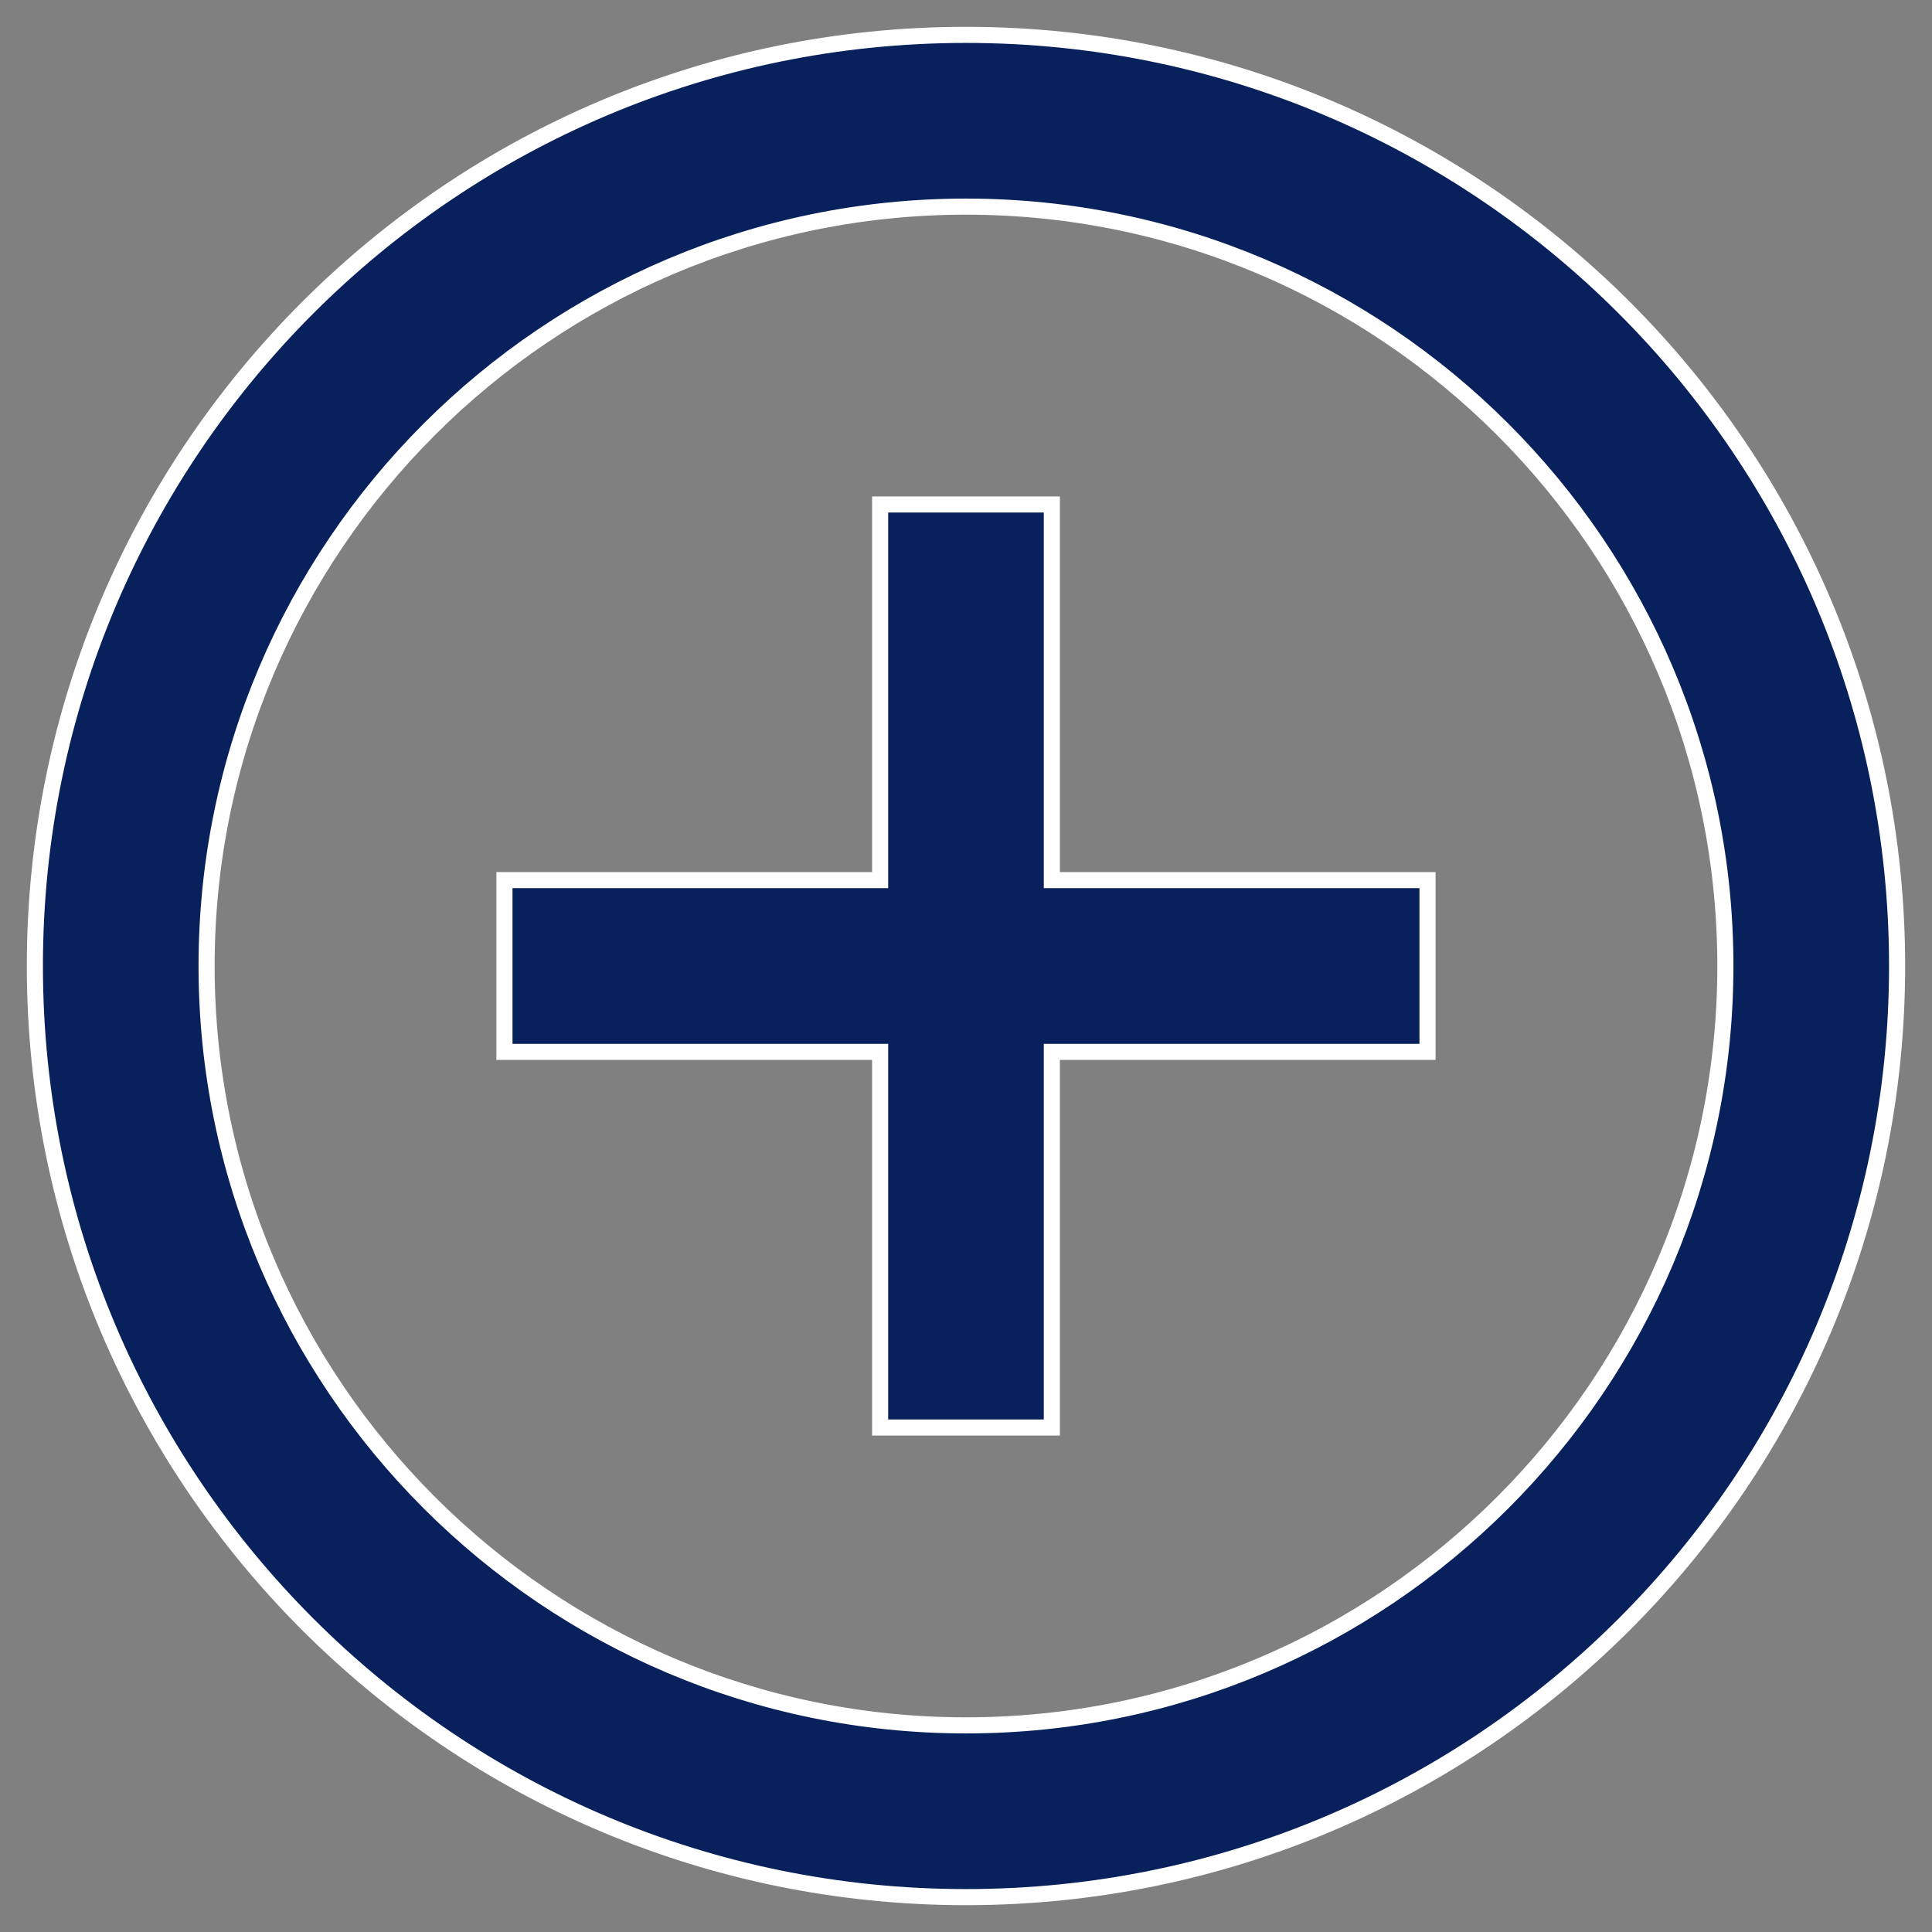 <svg width="60" height="60" viewBox="0 0 60 60" fill="none" xmlns="http://www.w3.org/2000/svg">
<rect x="0" y="0" width="60" height="60" fill="#808080" stroke="none"/>
<path d="M27.083 27.333H27.333V27.083V15.667H32.666V27.083V27.333H32.916H44.333V32.667H32.916H32.666V32.917V44.333H27.333V32.917V32.667H27.083H15.666V27.333H27.083ZM1.083 30C1.083 14.038 14.038 1.083 30 1.083C45.962 1.083 58.916 14.038 58.916 30C58.916 45.962 45.962 58.917 30 58.917C14.038 58.917 1.083 45.962 1.083 30ZM6.416 30C6.416 43.001 16.999 53.583 30 53.583C43 53.583 53.583 43.001 53.583 30C53.583 16.999 43 6.417 30 6.417C16.999 6.417 6.416 16.999 6.416 30Z" fill="#08215C" stroke="white" stroke-width="0.5"/>
</svg>
